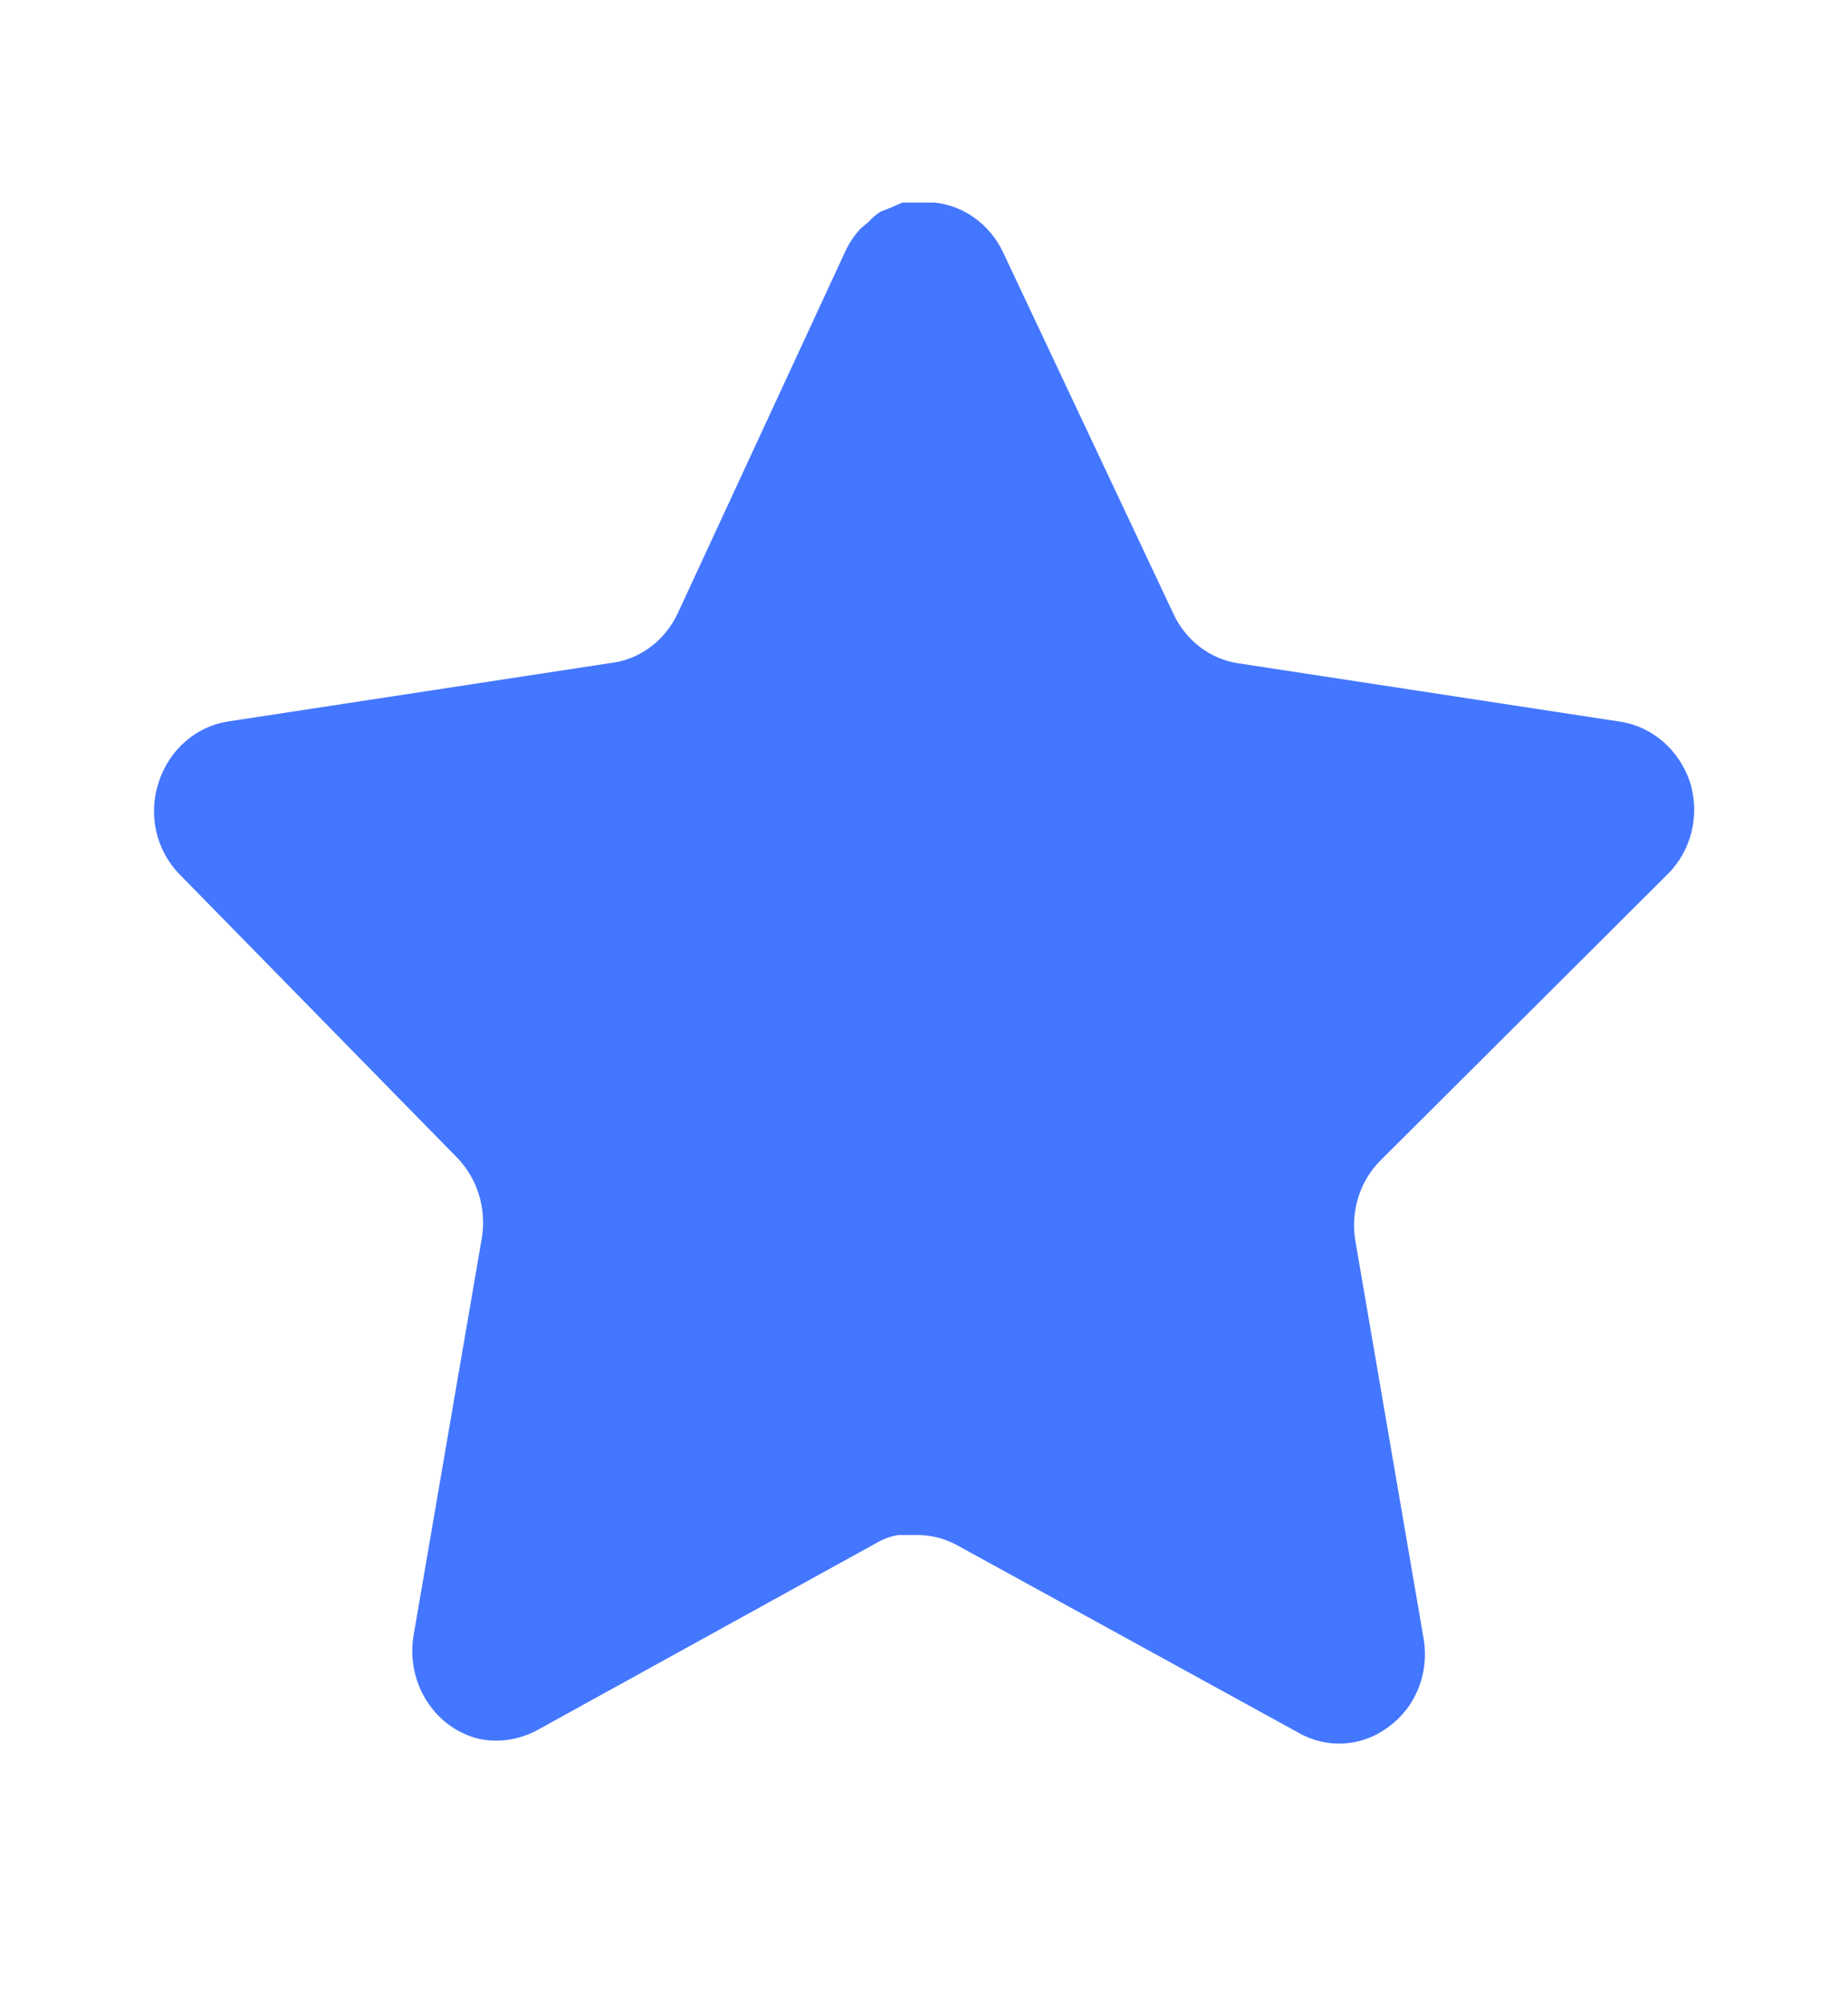 <svg width="24" height="26" viewBox="0 0 24 26" fill="none" xmlns="http://www.w3.org/2000/svg">
<path d="M17.919 15.071C17.66 15.335 17.541 15.717 17.6 16.092L18.489 21.271C18.564 21.71 18.388 22.154 18.039 22.408C17.697 22.671 17.242 22.703 16.869 22.492L12.44 20.061C12.286 19.974 12.115 19.928 11.94 19.923H11.669C11.575 19.937 11.483 19.969 11.399 20.017L6.969 22.46C6.75 22.576 6.502 22.617 6.259 22.576C5.667 22.458 5.272 21.865 5.369 21.238L6.259 16.059C6.318 15.681 6.199 15.297 5.94 15.029L2.329 11.345C2.027 11.036 1.922 10.573 2.06 10.155C2.194 9.738 2.536 9.434 2.949 9.366L7.919 8.607C8.297 8.566 8.629 8.324 8.799 7.966L10.989 3.239C11.041 3.134 11.108 3.037 11.189 2.955L11.279 2.882C11.326 2.827 11.38 2.782 11.44 2.745L11.549 2.703L11.719 2.629H12.14C12.516 2.67 12.847 2.907 13.02 3.26L15.239 7.966C15.399 8.31 15.71 8.549 16.069 8.607L21.039 9.366C21.459 9.429 21.81 9.734 21.949 10.155C22.08 10.577 21.967 11.04 21.659 11.345L17.919 15.071Z" fill="#4477FF"/>
</svg>
